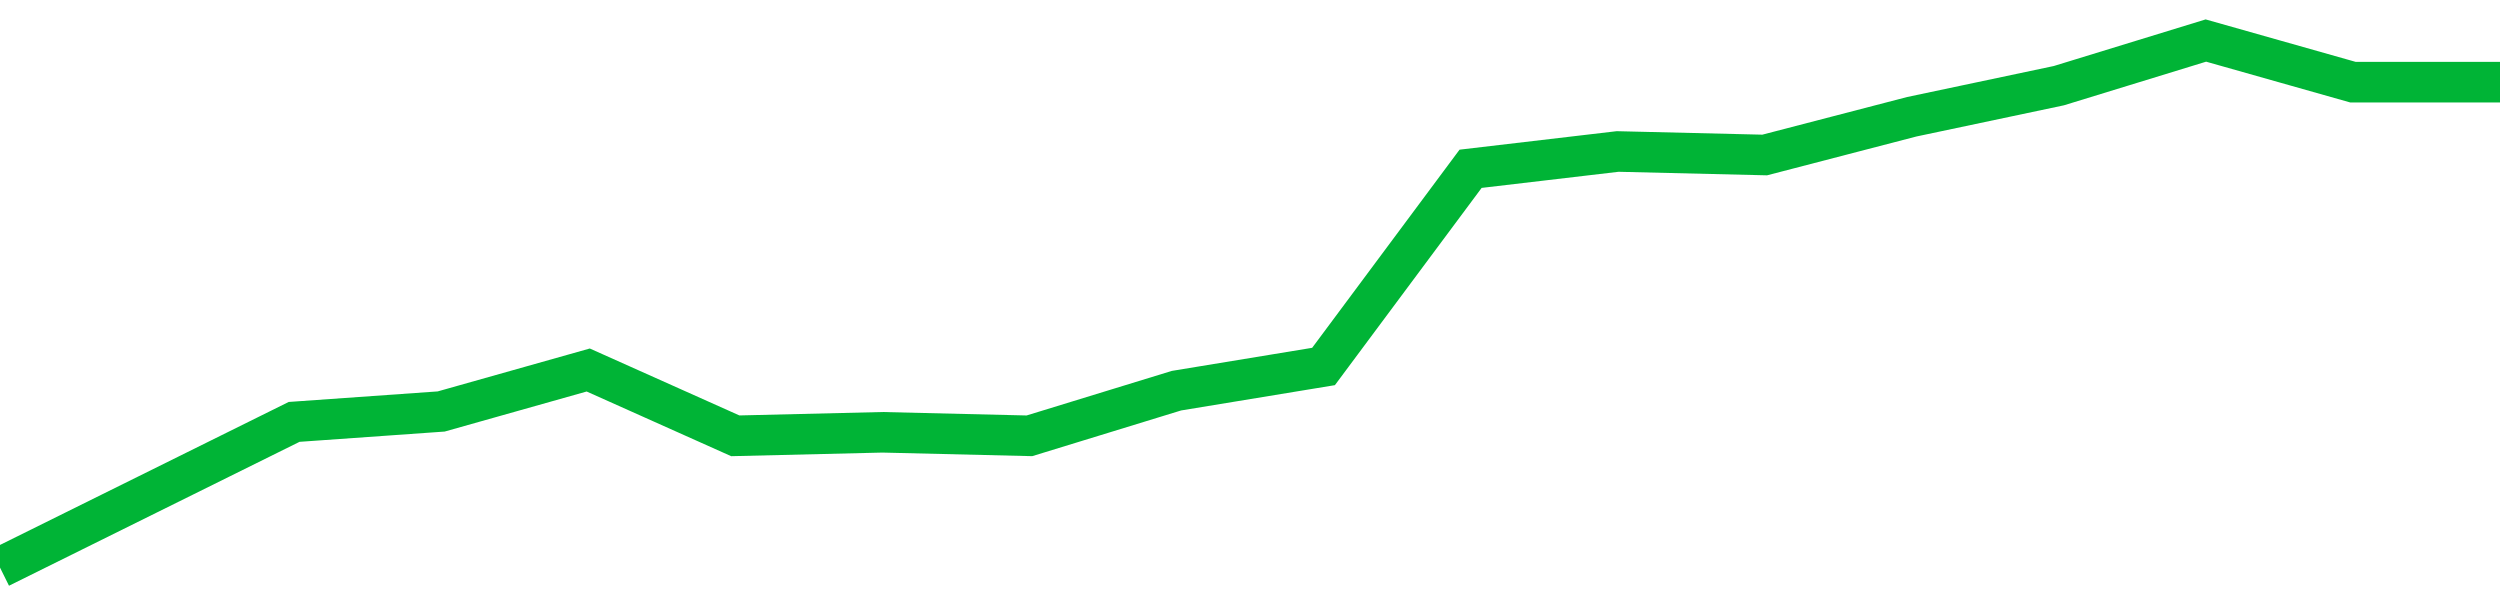 <!-- Generated with https://github.com/jxxe/sparkline/ --><svg viewBox="0 0 185 45" class="sparkline" xmlns="http://www.w3.org/2000/svg"><path class="sparkline--fill" d="M 0 42 L 0 42 L 10.882 36.61 L 21.765 31.22 L 32.647 30.45 L 43.529 27.38 L 54.412 32.25 L 65.294 31.99 L 76.176 32.25 L 87.059 28.91 L 97.941 27.12 L 108.824 12.49 L 119.706 11.21 L 130.588 11.47 L 141.471 8.64 L 152.353 6.34 L 163.235 3 L 174.118 6.08 L 185 6.08 V 45 L 0 45 Z" stroke="none" fill="none" ></path><path class="sparkline--line" d="M 0 42 L 0 42 L 10.882 36.61 L 21.765 31.22 L 32.647 30.45 L 43.529 27.38 L 54.412 32.25 L 65.294 31.99 L 76.176 32.25 L 87.059 28.91 L 97.941 27.12 L 108.824 12.49 L 119.706 11.21 L 130.588 11.47 L 141.471 8.64 L 152.353 6.34 L 163.235 3 L 174.118 6.08 L 185 6.08" fill="none" stroke-width="3" stroke="#00B436" ></path></svg>